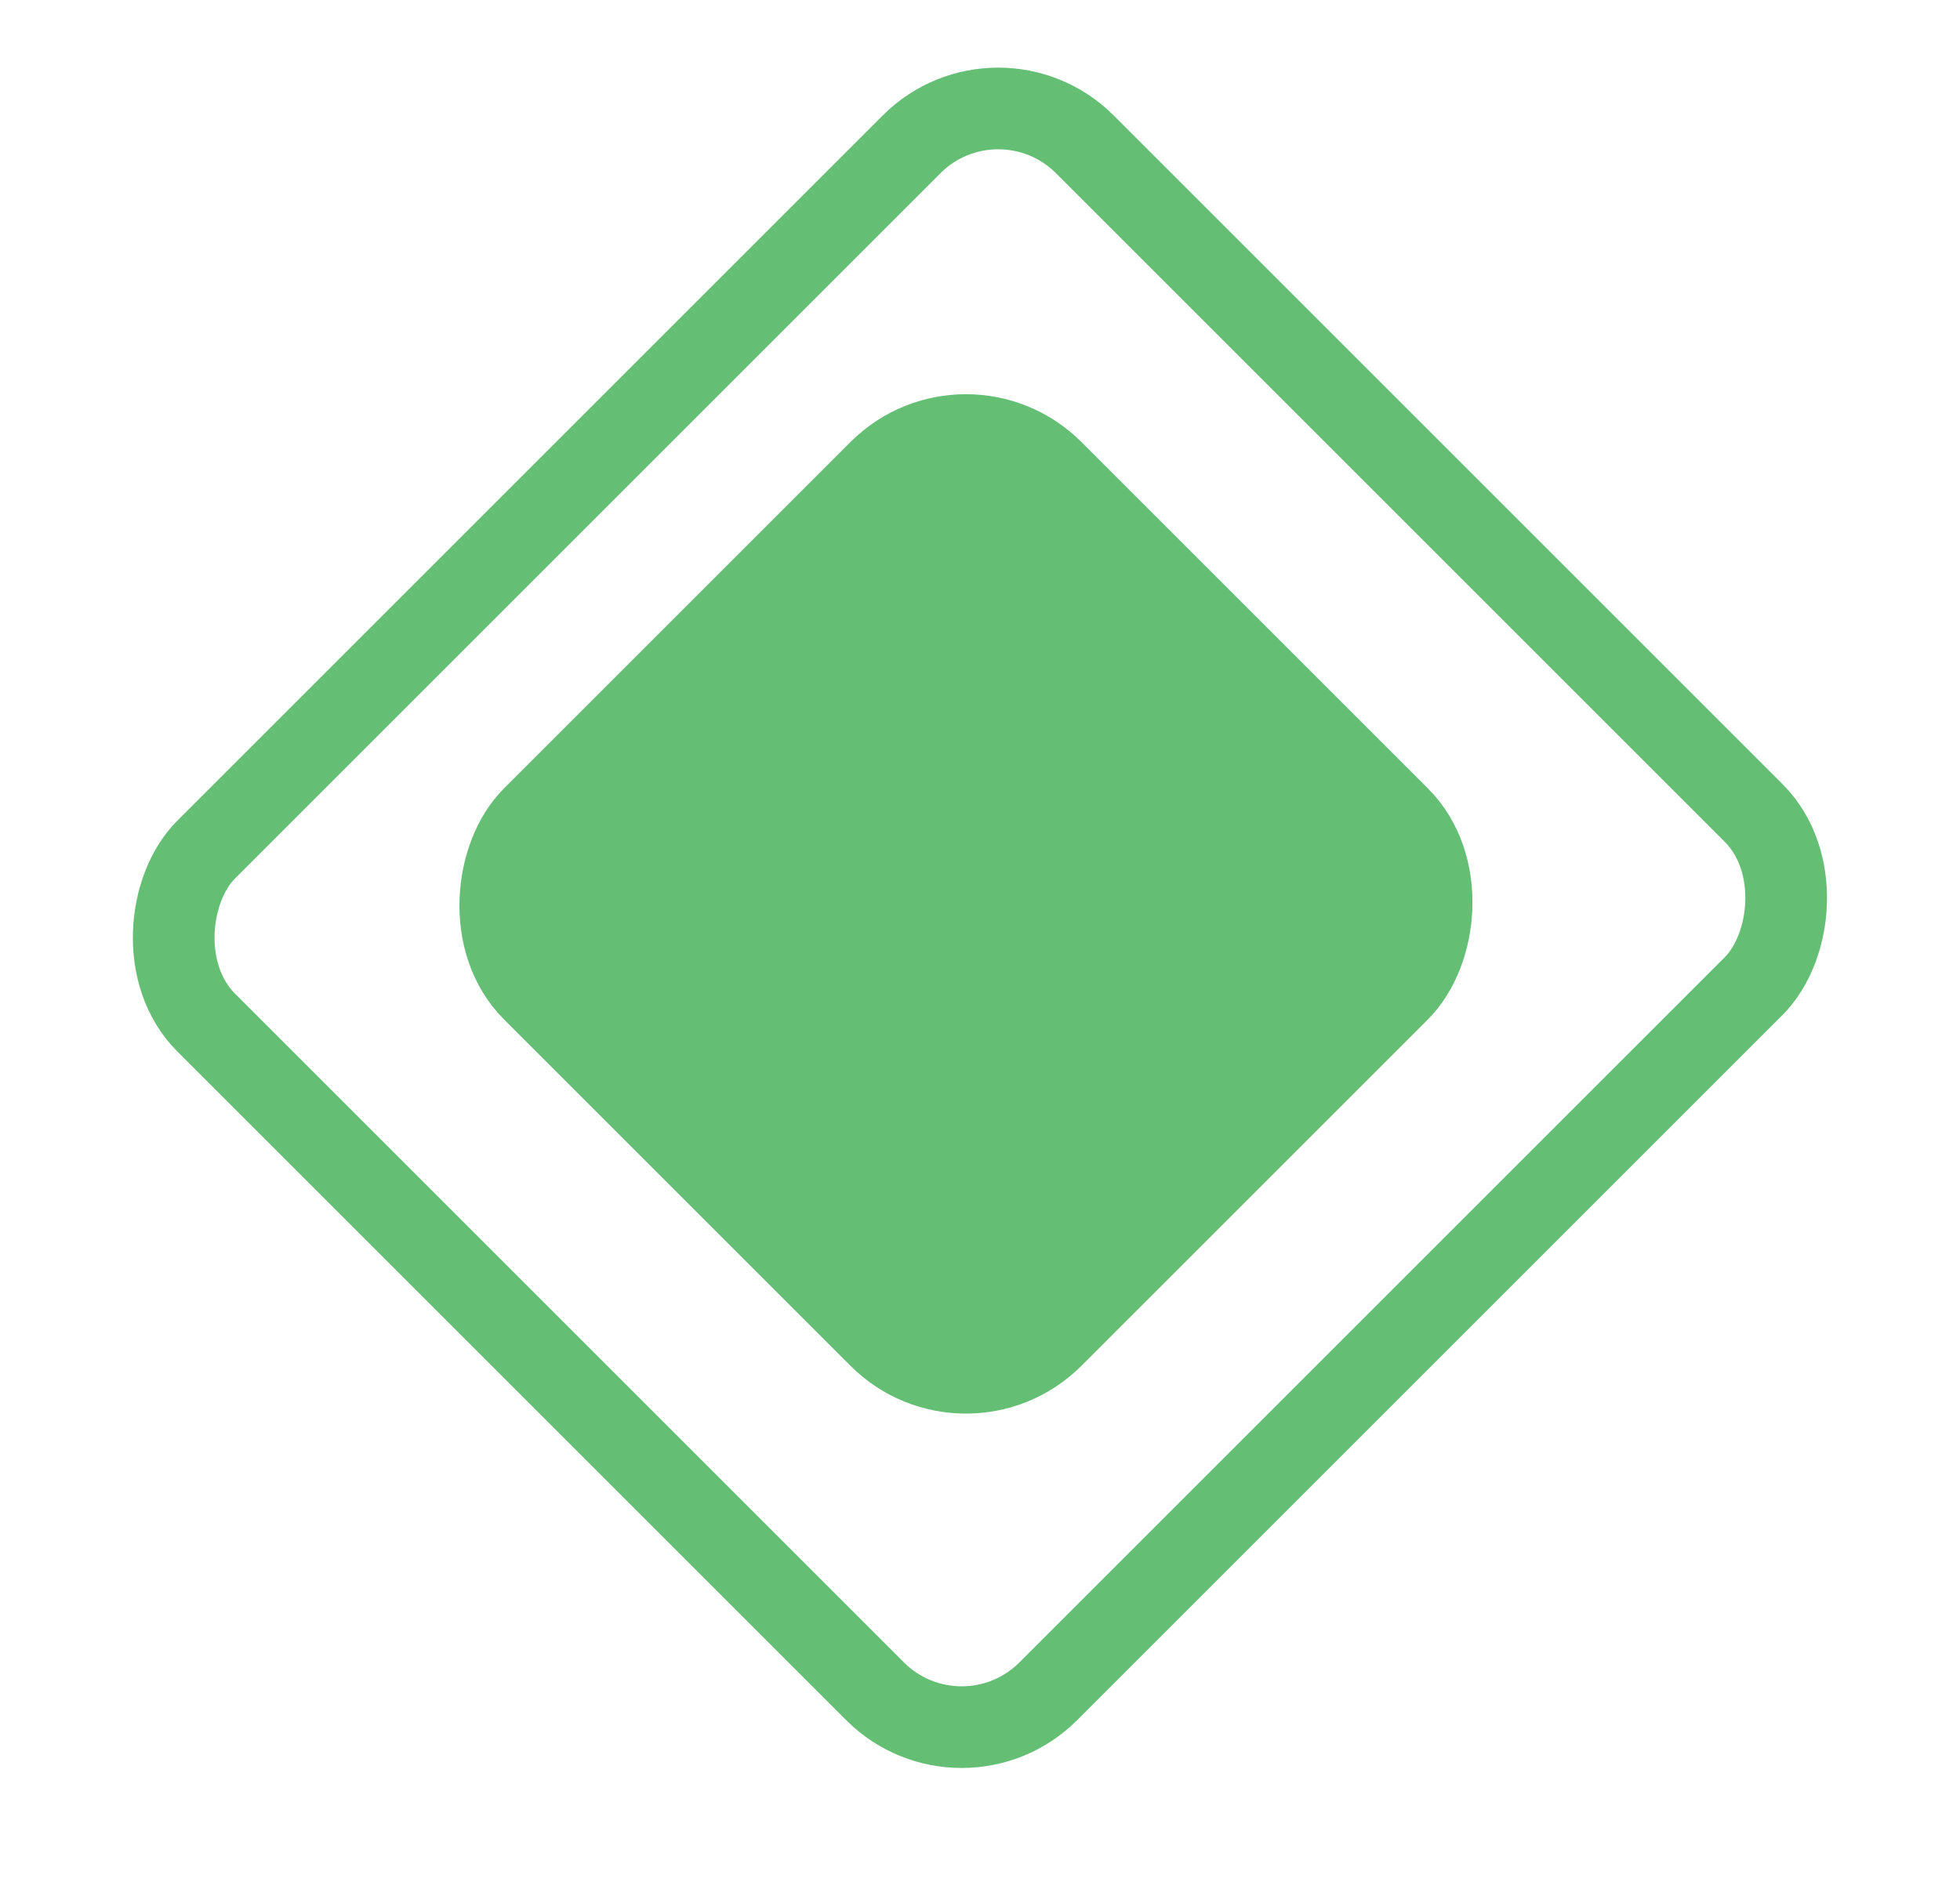 <svg width="24" height="23" viewBox="0 0 24 23" fill="none" xmlns="http://www.w3.org/2000/svg">
<rect x="11.828" y="4.707" width="9" height="9" rx="1.5" transform="rotate(45 11.828 4.707)" fill="#64BE73" stroke="#64BE73"/>
<rect x="12.223" y="0.707" width="14.581" height="15.214" rx="1.5" transform="rotate(45 12.223 0.707)" stroke="#64BE73"/>
</svg>
